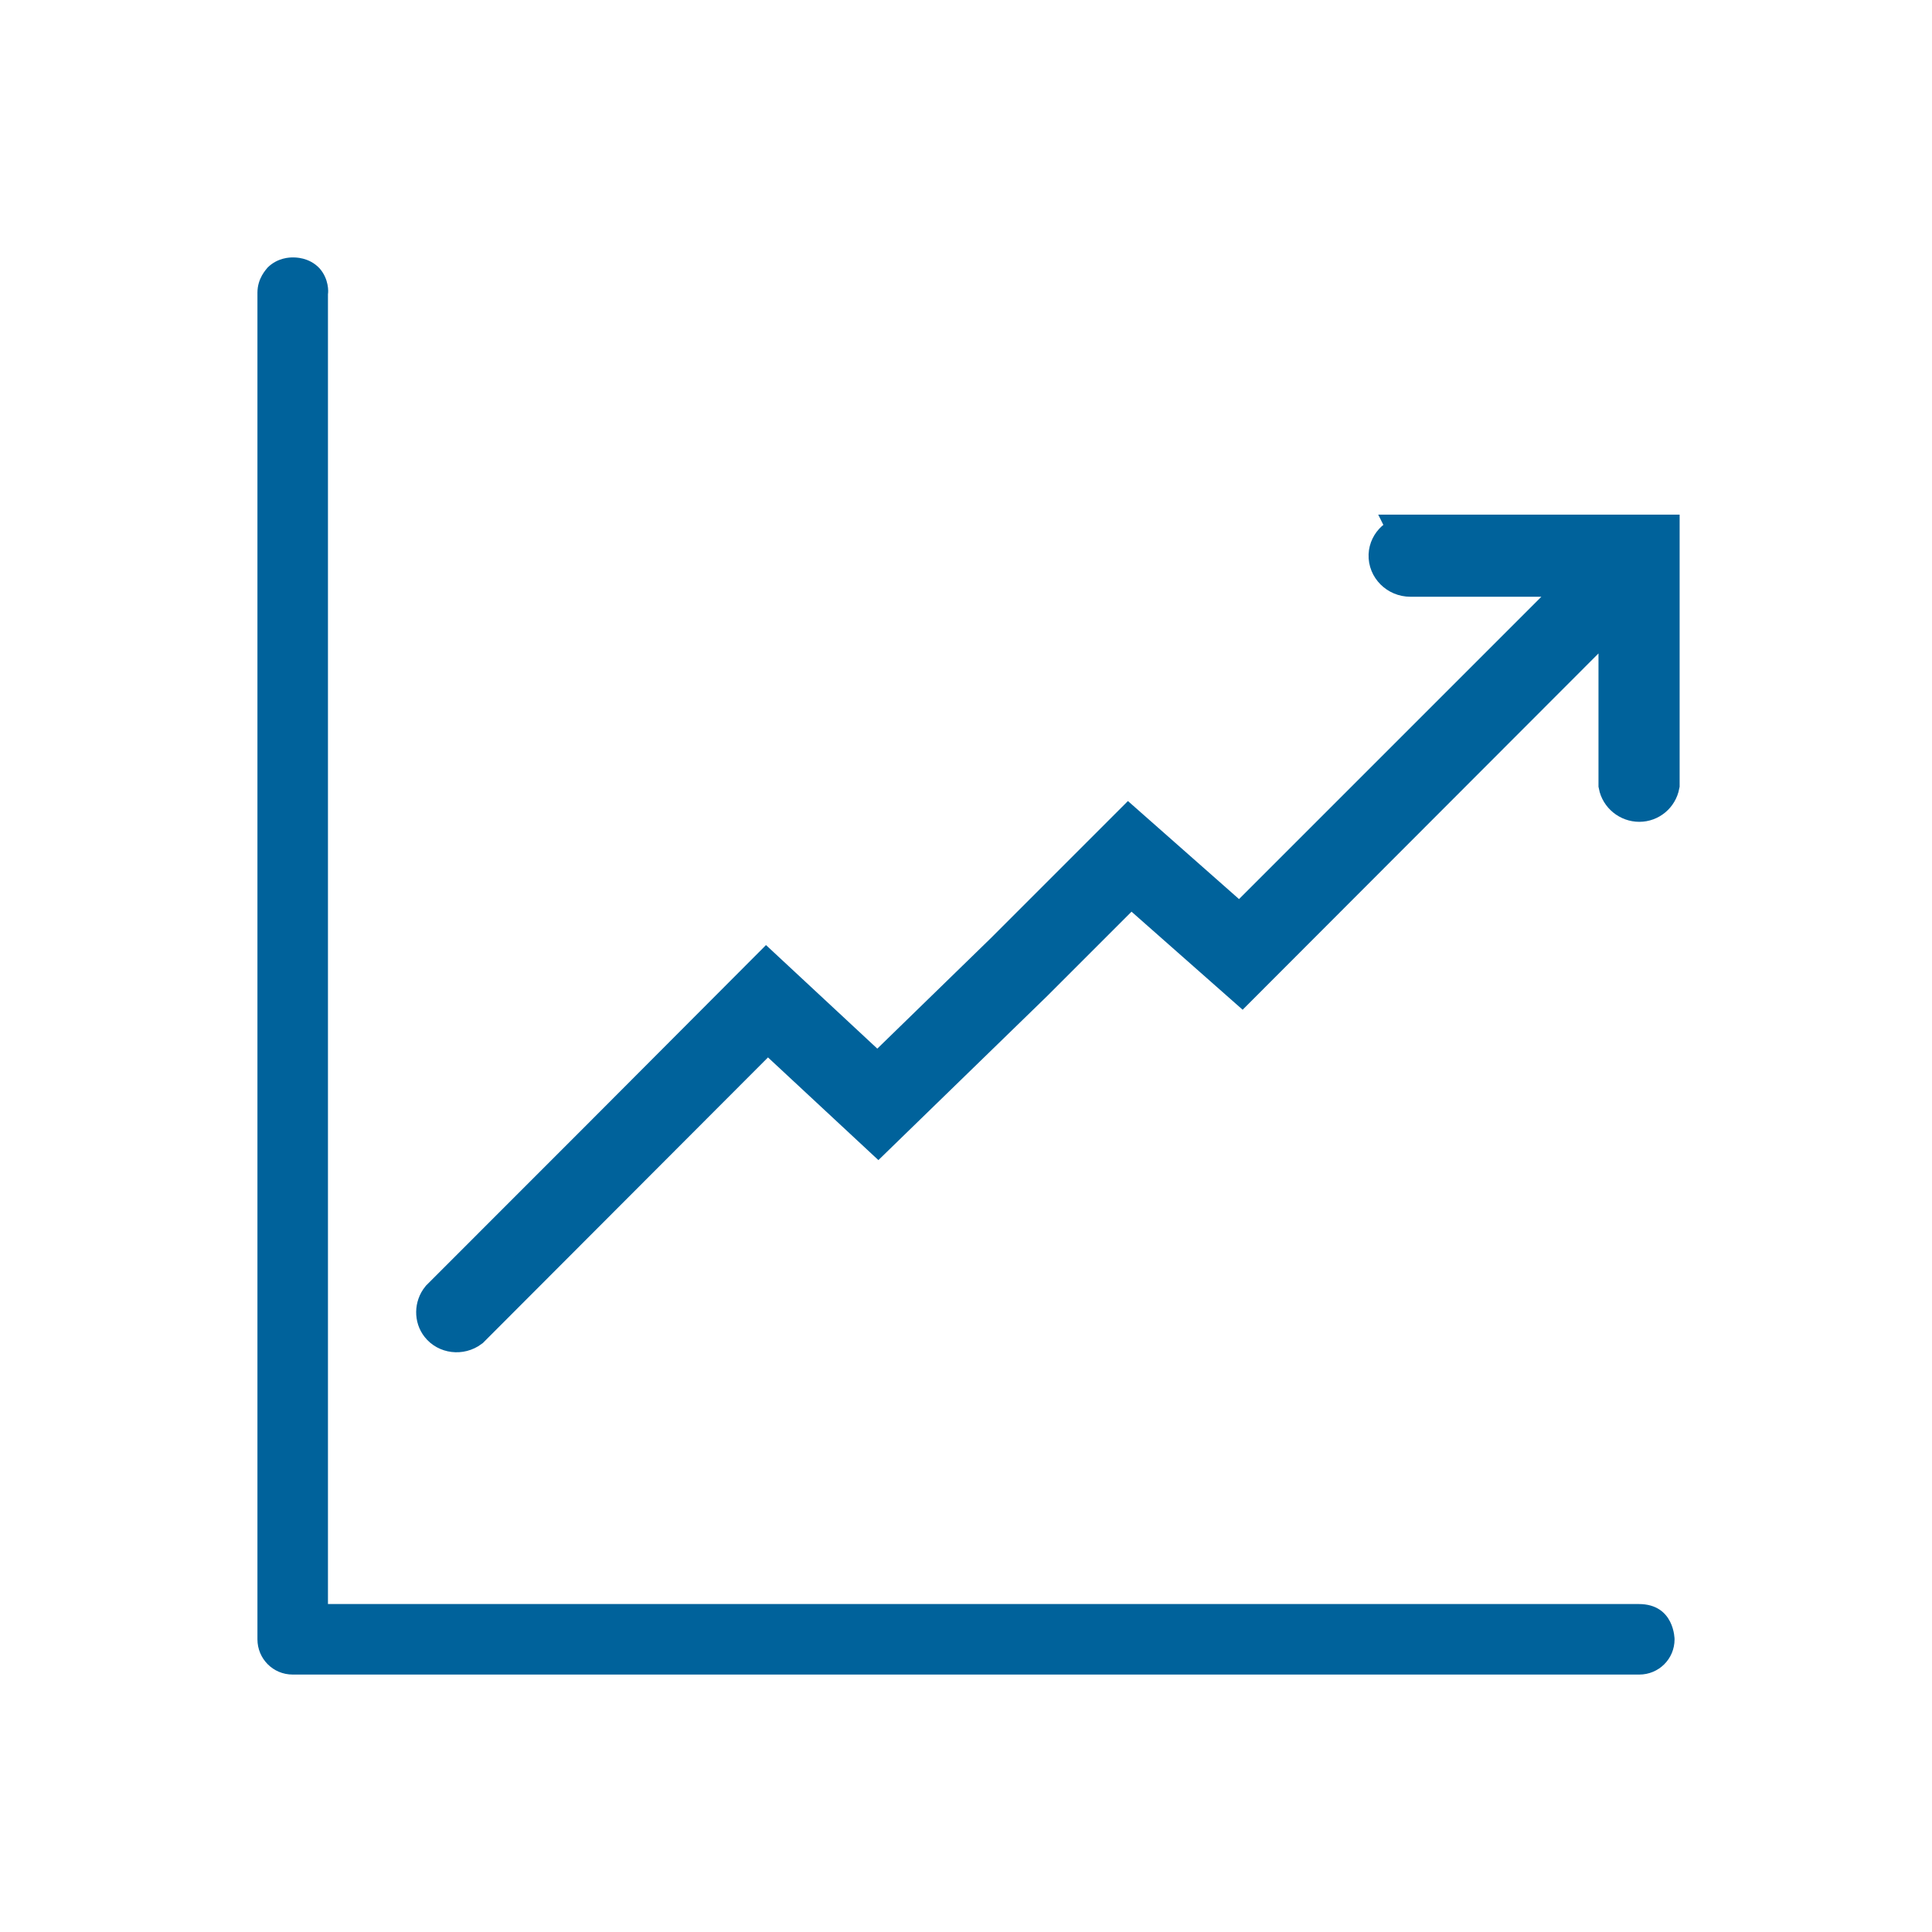 <?xml version="1.0" encoding="UTF-8"?>
<svg id="Ebene_2" data-name="Ebene 2" xmlns="http://www.w3.org/2000/svg" viewBox="0 0 40 40">
  <title>Icon EBIT / EBITDA</title>
<desc>Annual Report</desc>
<defs>
    <style>
      .cls-1 {
        fill-rule: evenodd;
        stroke: #00629b;
        stroke-miterlimit: 10;
        stroke-width: .81px;
      }

      .cls-1, .cls-2 {
        fill: #00629b;
      }
    </style>
  </defs>
  <path class="cls-1" d="M29.19,11.06h5.18v5.19c-.04.21-.22.36-.43.36-.21,0-.4-.15-.44-.36v-3.7s0,0,0,0c0,0,0,0,0,0l-7.79,7.8-2.3-2.03-2.01,2.01-3.22,3.13-2.29-2.13-6.16,6.17c-.2.15-.48.11-.62-.07-.12-.15-.12-.38.01-.54,2.25-2.25,4.5-4.5,6.75-6.76l2.3,2.14,2.62-2.55,2.58-2.58,2.3,2.03,7.22-7.22s0,0,0,0c0,0,0,0,0,0h-3.69c-.26,0-.47-.21-.46-.46.01-.23.21-.42.46-.41Z"/>
  <g id="Layer_2" data-name="Layer 2">
    <g id="Layer_1-2" data-name="Layer 1-2">
      <path class="cls-2" d="M34.67,33.94c0,.41-.33.73-.73.73H6.06c-.41,0-.73-.33-.73-.73V6.06c0-.3.18-.48.21-.52.21-.21.47-.21.52-.21.04,0,.34-.01.56.23.19.22.18.48.17.53v27.12h26.41s.53,0,.73,0c.74,0,.74.73.74.73Z"/>
    </g>
  </g>
</svg>